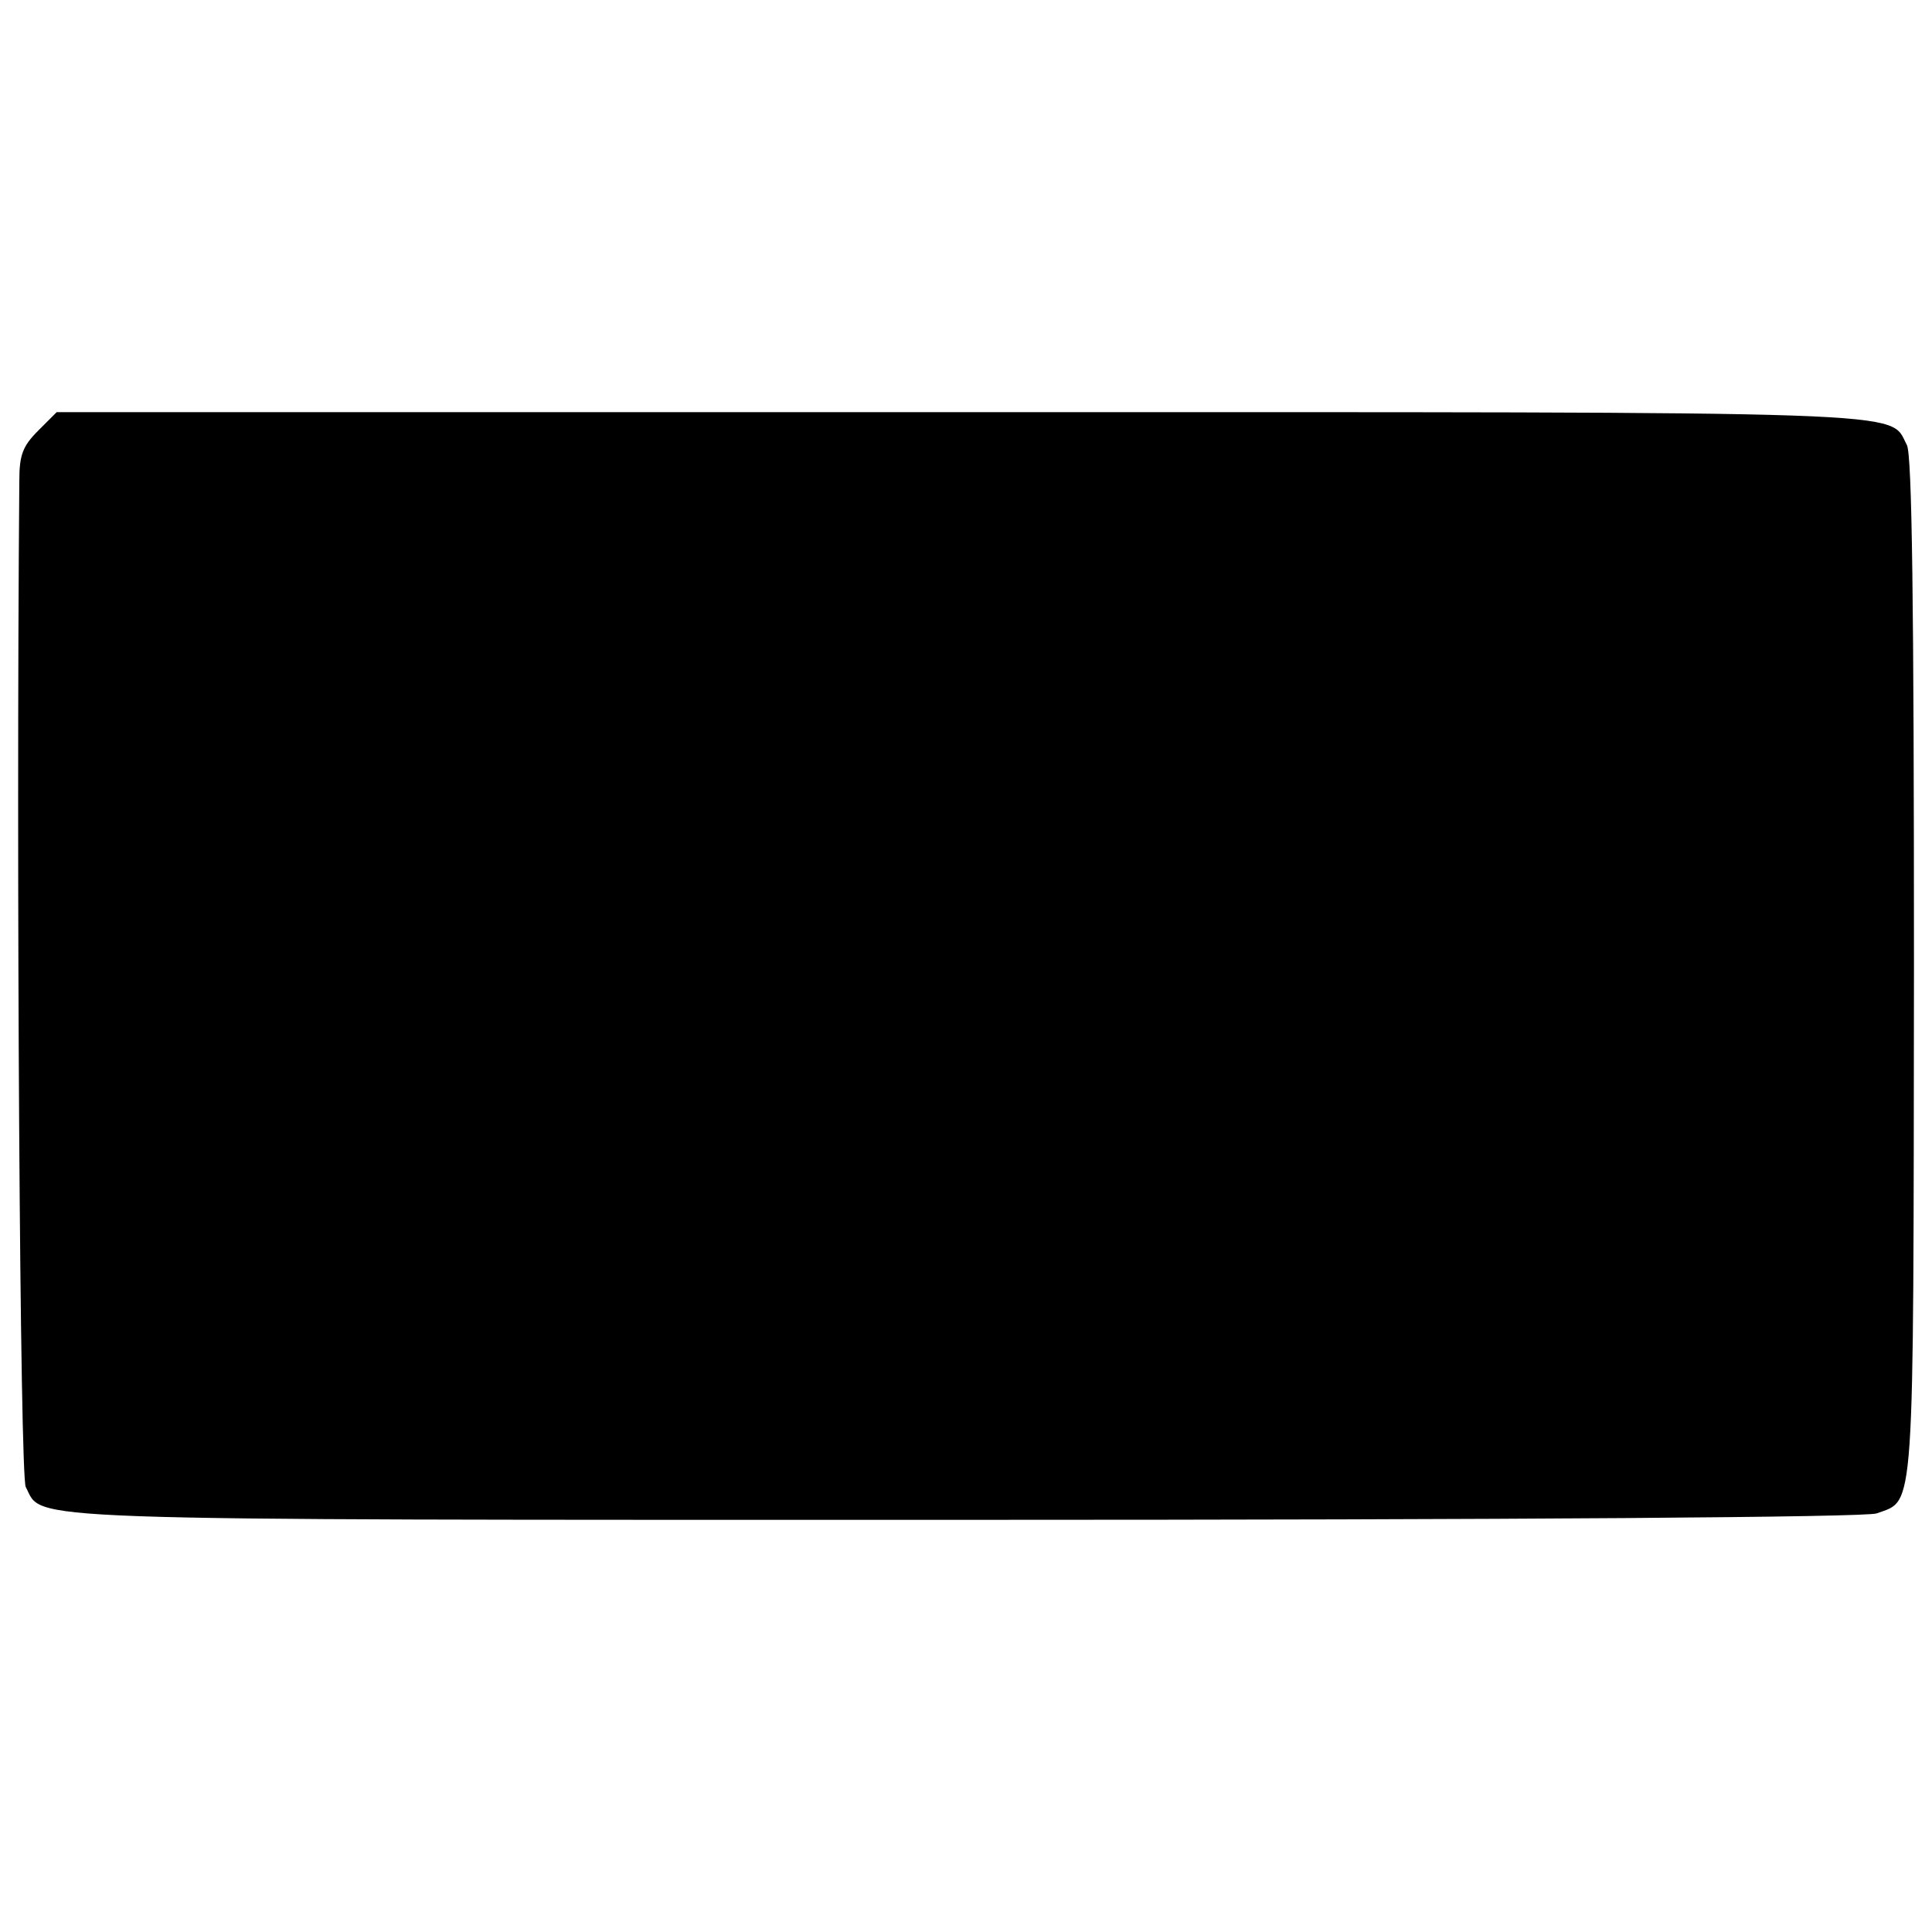 <?xml version="1.0" standalone="no"?>
<!DOCTYPE svg PUBLIC "-//W3C//DTD SVG 20010904//EN"
 "http://www.w3.org/TR/2001/REC-SVG-20010904/DTD/svg10.dtd">
<svg version="1.0" xmlns="http://www.w3.org/2000/svg"
 width="300pt" height="300pt" viewBox="0 0 300 300"
 preserveAspectRatio="xMidYMid meet">
<g transform="translate(0,300) scale(0.1,-0.1)"
fill="#000000" stroke="none">
<path d="M59 2331 c-24 -24 -29 -38 -29 -78 -5 -600 1 -1546 10 -1562 28 -53
-43 -51 1459 -51 859 0 1399 4 1415 10 60 22 57 -16 58 848 0 565 -3 796 -11
811 -29 54 44 51 -1471 51 l-1402 0 -29 -29z"/>
</g>
</svg>
